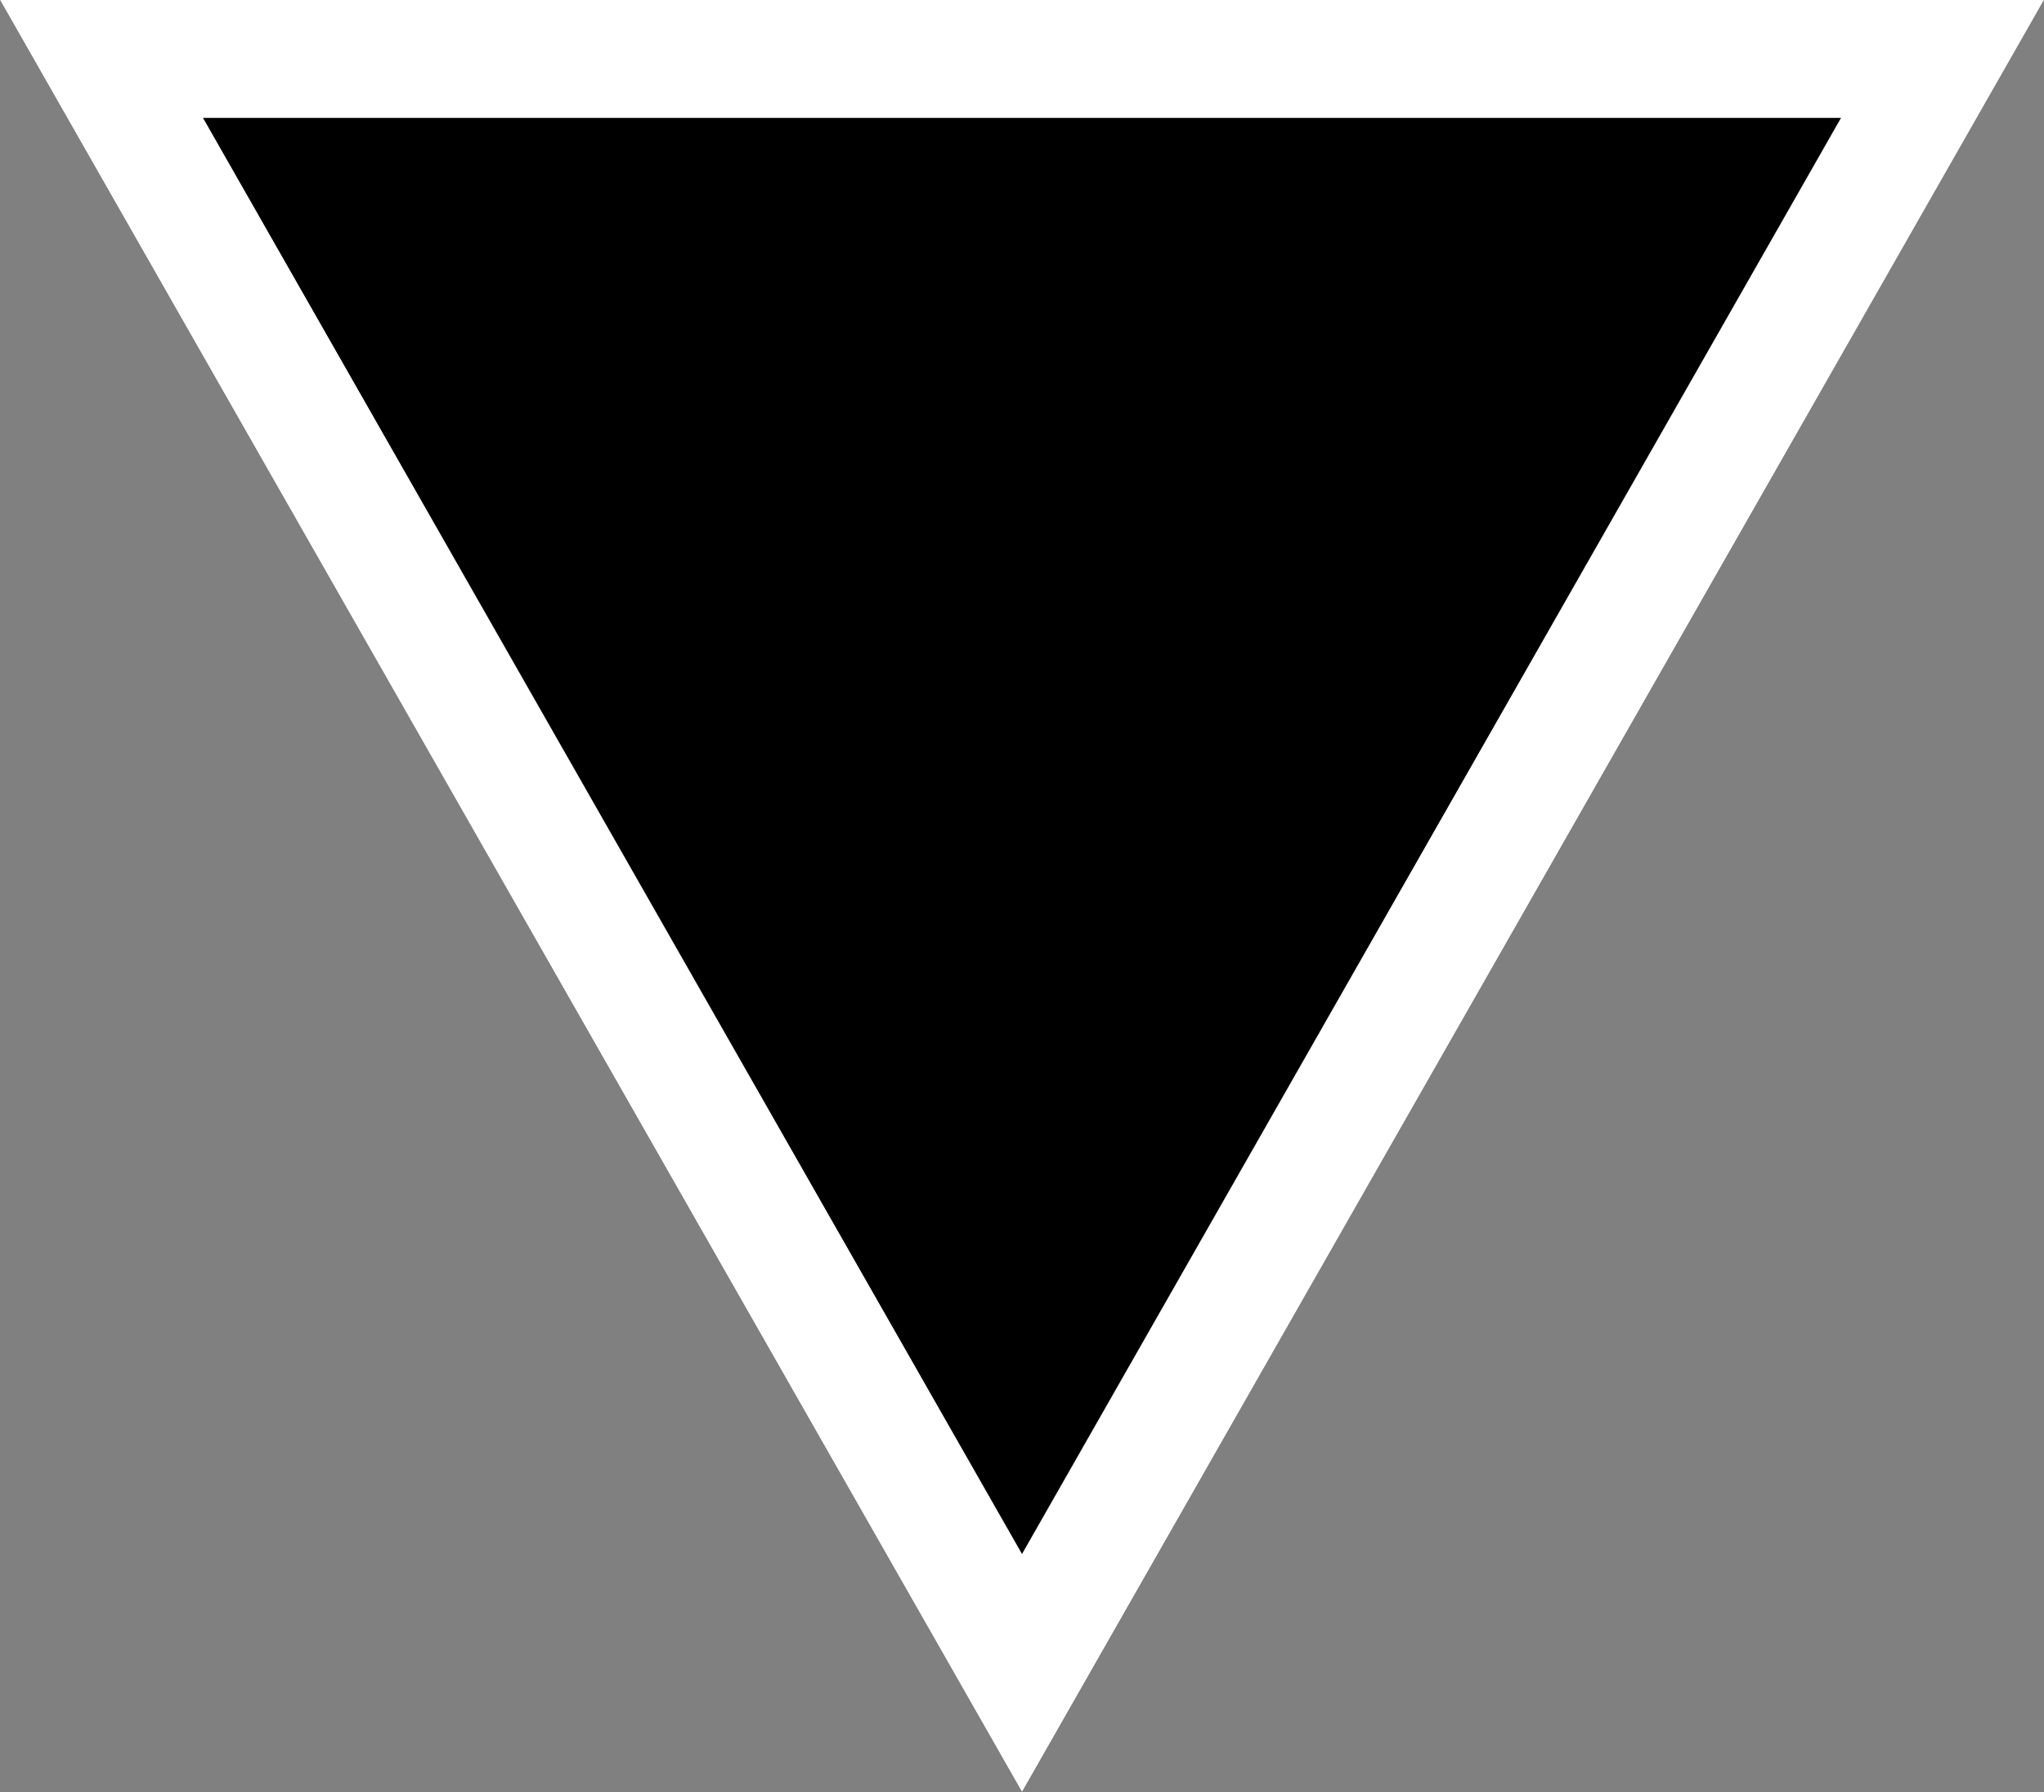 <svg xmlns="http://www.w3.org/2000/svg" width="52" height="45.594" viewBox="0 0 52 45.594">
  <rect x="0" y="0" width="52" height="45.594" fill="#808080" stroke="none"/>
  <g id="Group_60912" data-name="Group 60912" transform="translate(-670 18935.594)">
    <path id="Path_56985" data-name="Path 56985" d="M26,0,52,45.595H0Z" transform="translate(722 -18890) rotate(180)"/>
    <path id="Path_56985_-_Outline" data-name="Path 56985 - Outline" d="M26,6.056,5.164,42.595H46.836L26,6.056M26,0,52,45.595H0Z" transform="translate(722 -18890) rotate(180)" fill="#fff"/>
  </g>
</svg>
